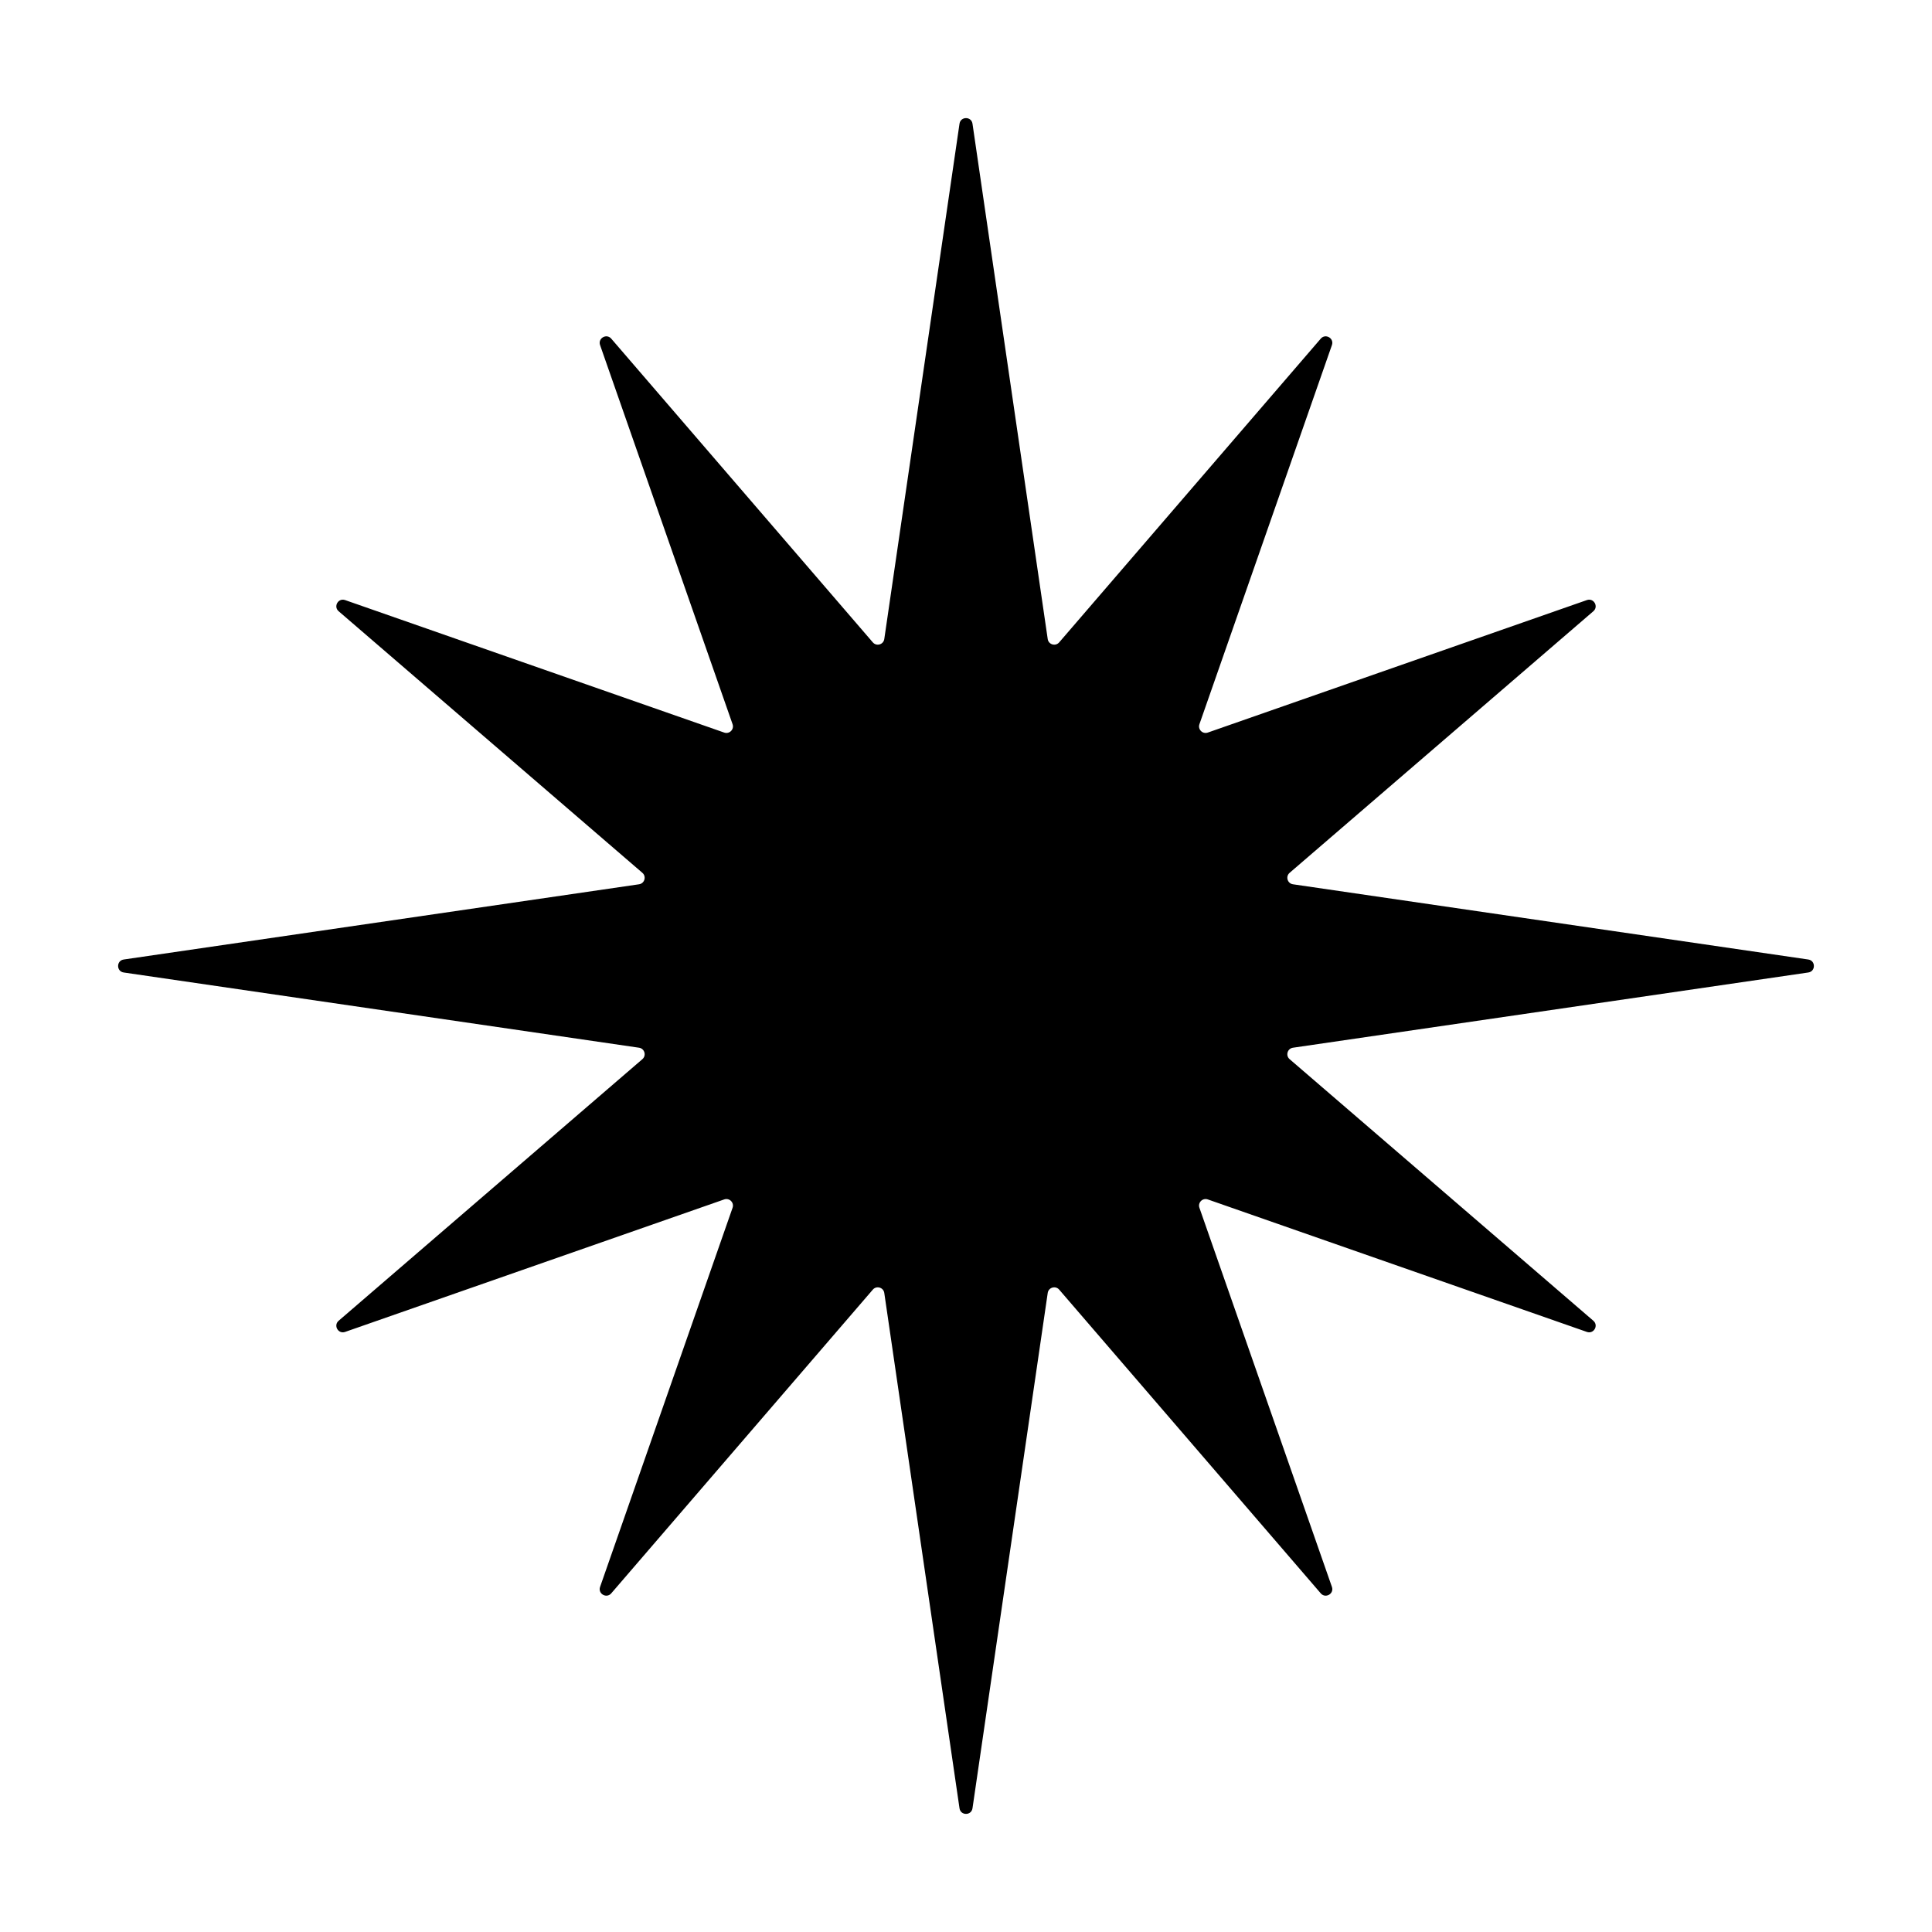 <svg width="1024" height="1024" viewBox="0 0 1024 1024" fill="none" xmlns="http://www.w3.org/2000/svg">
<path d="M508.558 65.577C509.137 61.61 514.863 61.61 515.442 65.577L555.312 338.702C555.743 341.653 559.443 342.729 561.389 340.469L700.028 179.49C702.535 176.58 707.215 179.282 705.947 182.908L635.72 383.849C634.759 386.598 637.402 389.241 640.151 388.28L841.092 318.053C844.718 316.785 847.42 321.465 844.51 323.972L683.531 462.611C681.271 464.557 682.347 468.257 685.298 468.688L958.423 508.558C962.39 509.137 962.39 514.863 958.423 515.442L685.298 555.312C682.347 555.743 681.271 559.443 683.531 561.389L844.51 700.028C847.42 702.535 844.718 707.215 841.092 705.947L640.151 635.72C637.402 634.759 634.759 637.402 635.72 640.151L705.947 841.092C707.215 844.718 702.535 847.42 700.028 844.51L561.389 683.531C559.443 681.271 555.743 682.347 555.312 685.298L515.442 958.423C514.863 962.39 509.137 962.39 508.558 958.423L468.688 685.298C468.257 682.347 464.557 681.271 462.611 683.531L323.972 844.51C321.465 847.42 316.785 844.718 318.053 841.092L388.28 640.151C389.241 637.402 386.598 634.759 383.849 635.72L182.908 705.947C179.282 707.215 176.58 702.535 179.49 700.028L340.469 561.389C342.729 559.443 341.653 555.743 338.702 555.312L65.577 515.442C61.61 514.863 61.61 509.137 65.577 508.558L338.702 468.688C341.653 468.257 342.729 464.557 340.469 462.611L179.49 323.972C176.58 321.465 179.282 316.785 182.908 318.053L383.849 388.28C386.598 389.241 389.241 386.598 388.28 383.849L318.053 182.908C316.785 179.282 321.465 176.58 323.972 179.49L462.611 340.469C464.557 342.729 468.257 341.653 468.688 338.702L508.558 65.577Z" fill="black"/>
</svg>
